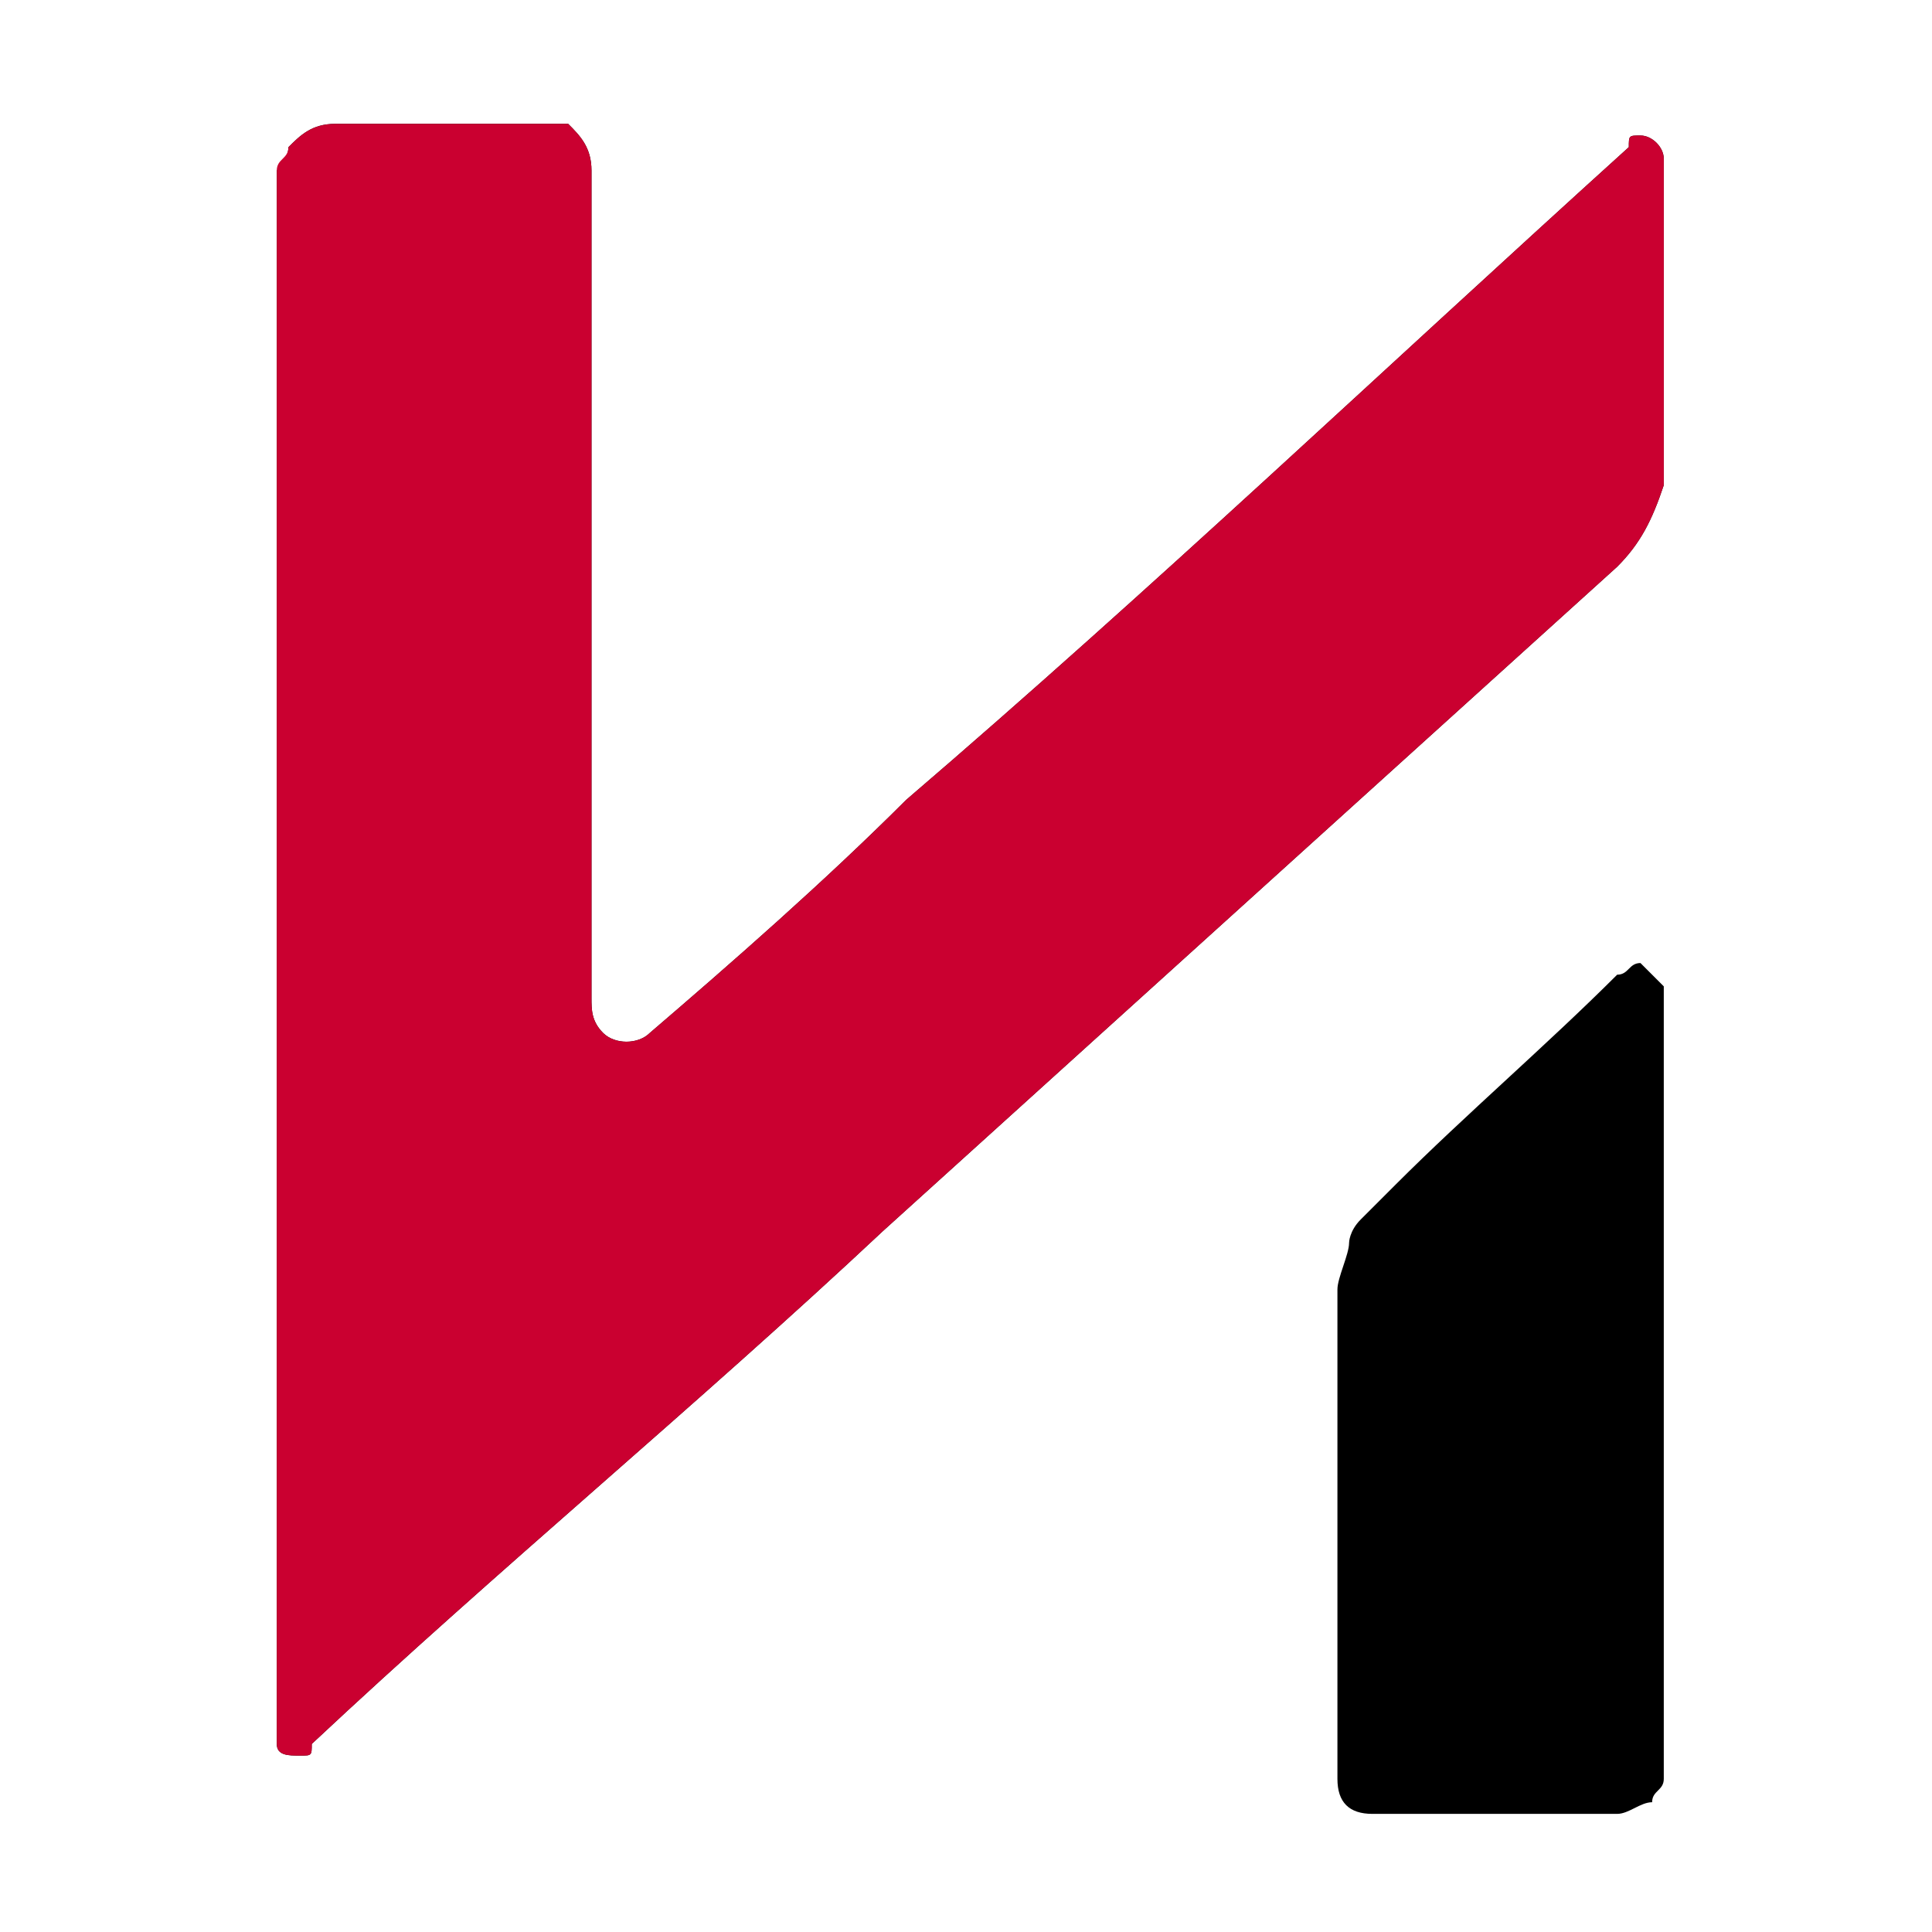 <?xml version="1.0" encoding="utf-8"?>
<!-- Generator: Adobe Illustrator 28.0.0, SVG Export Plug-In . SVG Version: 6.00 Build 0)  -->
<svg version="1.1"
	 id="svg1663" xmlns:sodipodi="http://sodipodi.sourceforge.net/DTD/sodipodi-0.dtd" xmlns:inkscape="http://www.inkscape.org/namespaces/inkscape" xmlns:svg="http://www.w3.org/2000/svg"
	 xmlns="http://www.w3.org/2000/svg" xmlns:xlink="http://www.w3.org/1999/xlink" x="0px" y="0px" viewBox="0 0 64 64"
	 style="enable-background:new 0 0 64 64;" xml:space="preserve">
<style type="text/css">
	.st0{fill-rule:evenodd;clip-rule:evenodd;}
	.st1{fill-rule:evenodd;clip-rule:evenodd;fill:#CA0030;}
</style>
<sodipodi:namedview  bordercolor="#666666" borderopacity="1.0" id="namedview1665" inkscape:current-layer="layer1" inkscape:cx="252.09129" inkscape:cy="673.03617" inkscape:deskcolor="#d1d1d1" inkscape:document-units="mm" inkscape:pagecheckerboard="0" inkscape:pageopacity="0.0" inkscape:showpageshadow="2" inkscape:window-height="705" inkscape:window-maximized="1" inkscape:window-width="1366" inkscape:window-x="-8" inkscape:window-y="-8" inkscape:zoom="0.4204826" pagecolor="#ffffff" showgrid="false">
	</sodipodi:namedview>
<g id="layer1" inkscape:groupmode="layer" inkscape:label="РЎР»РѕР№ 1">
	<g id="g2097" transform="matrix(3.861,0,0,3.861,-64.19,-921.379)">
		<path id="path533" class="st0" d="M21,239.7c-0.5,0-1,0-1.5,0c-0.2,0-0.3,0.1-0.4,0.2c0,0.1-0.1,0.2-0.1,0.2c0,0.1,0,0.1,0,0.2
			c0,4.4,0,8.8,0,13.2c0,0,0,0.1,0,0.1c0,0.1,0.1,0.1,0.2,0.1c0.1,0,0.1,0,0.1-0.1c1.6-1.5,3.3-2.9,4.9-4.4c2.1-1.9,4.2-3.8,6.3-5.7
			c0.2-0.2,0.3-0.4,0.4-0.7c0-0.1,0-0.2,0-0.3c0-0.8,0-1.7,0-2.5c0-0.1-0.1-0.2-0.2-0.2c-0.1,0-0.1,0-0.1,0.1
			c-2.1,1.9-4.1,3.8-6.2,5.6c-0.7,0.7-1.5,1.4-2.2,2c-0.1,0.1-0.3,0.1-0.4,0c-0.1-0.1-0.1-0.2-0.1-0.3c0-2.4,0-4.8,0-7.1
			c0-0.2-0.1-0.3-0.2-0.4C21.2,239.7,21.1,239.7,21,239.7L21,239.7z M30.7,246.9c-0.1,0-0.1,0.1-0.2,0.1c-0.6,0.6-1.3,1.2-1.9,1.8
			c-0.1,0.1-0.2,0.2-0.3,0.3c-0.1,0.1-0.1,0.2-0.1,0.2c0,0.1-0.1,0.3-0.1,0.4c0,0.3,0,0.6,0,1c0,1.1,0,2.1,0,3.2
			c0,0.2,0.1,0.3,0.3,0.3c0.1,0,0.2,0,0.3,0c0.6,0,1.2,0,1.8,0c0.1,0,0.2-0.1,0.3-0.1c0-0.1,0.1-0.1,0.1-0.2c0-0.1,0-0.1,0-0.2
			c0-2.2,0-4.4,0-6.6C30.8,247,30.7,246.9,30.7,246.9L30.7,246.9z"/>
		<path id="path1236" class="st1" d="M21,239.7c-0.5,0-1,0-1.5,0c-0.2,0-0.3,0.1-0.4,0.2c0,0.1-0.1,0.1-0.1,0.2c0,0.1,0,0.1,0,0.2
			c0,4.4,0,8.8,0,13.2c0,0,0,0.1,0,0.1c0,0.1,0.1,0.1,0.2,0.1c0.1,0,0.1,0,0.1-0.1c1.6-1.5,3.3-2.9,4.9-4.4c2.1-1.9,4.2-3.8,6.3-5.7
			c0.2-0.2,0.3-0.4,0.4-0.7c0-0.1,0-0.2,0-0.3c0-0.8,0-1.7,0-2.5c0-0.1-0.1-0.2-0.2-0.2c-0.1,0-0.1,0-0.1,0.1
			c-2.1,1.9-4.1,3.8-6.2,5.6c-0.7,0.7-1.5,1.4-2.2,2c-0.1,0.1-0.3,0.1-0.4,0c-0.1-0.1-0.1-0.2-0.1-0.3c0-2.4,0-4.8,0-7.1
			c0-0.2-0.1-0.3-0.2-0.4C21.2,239.7,21.1,239.7,21,239.7L21,239.7z"/>
	</g>
</g>
</svg>
